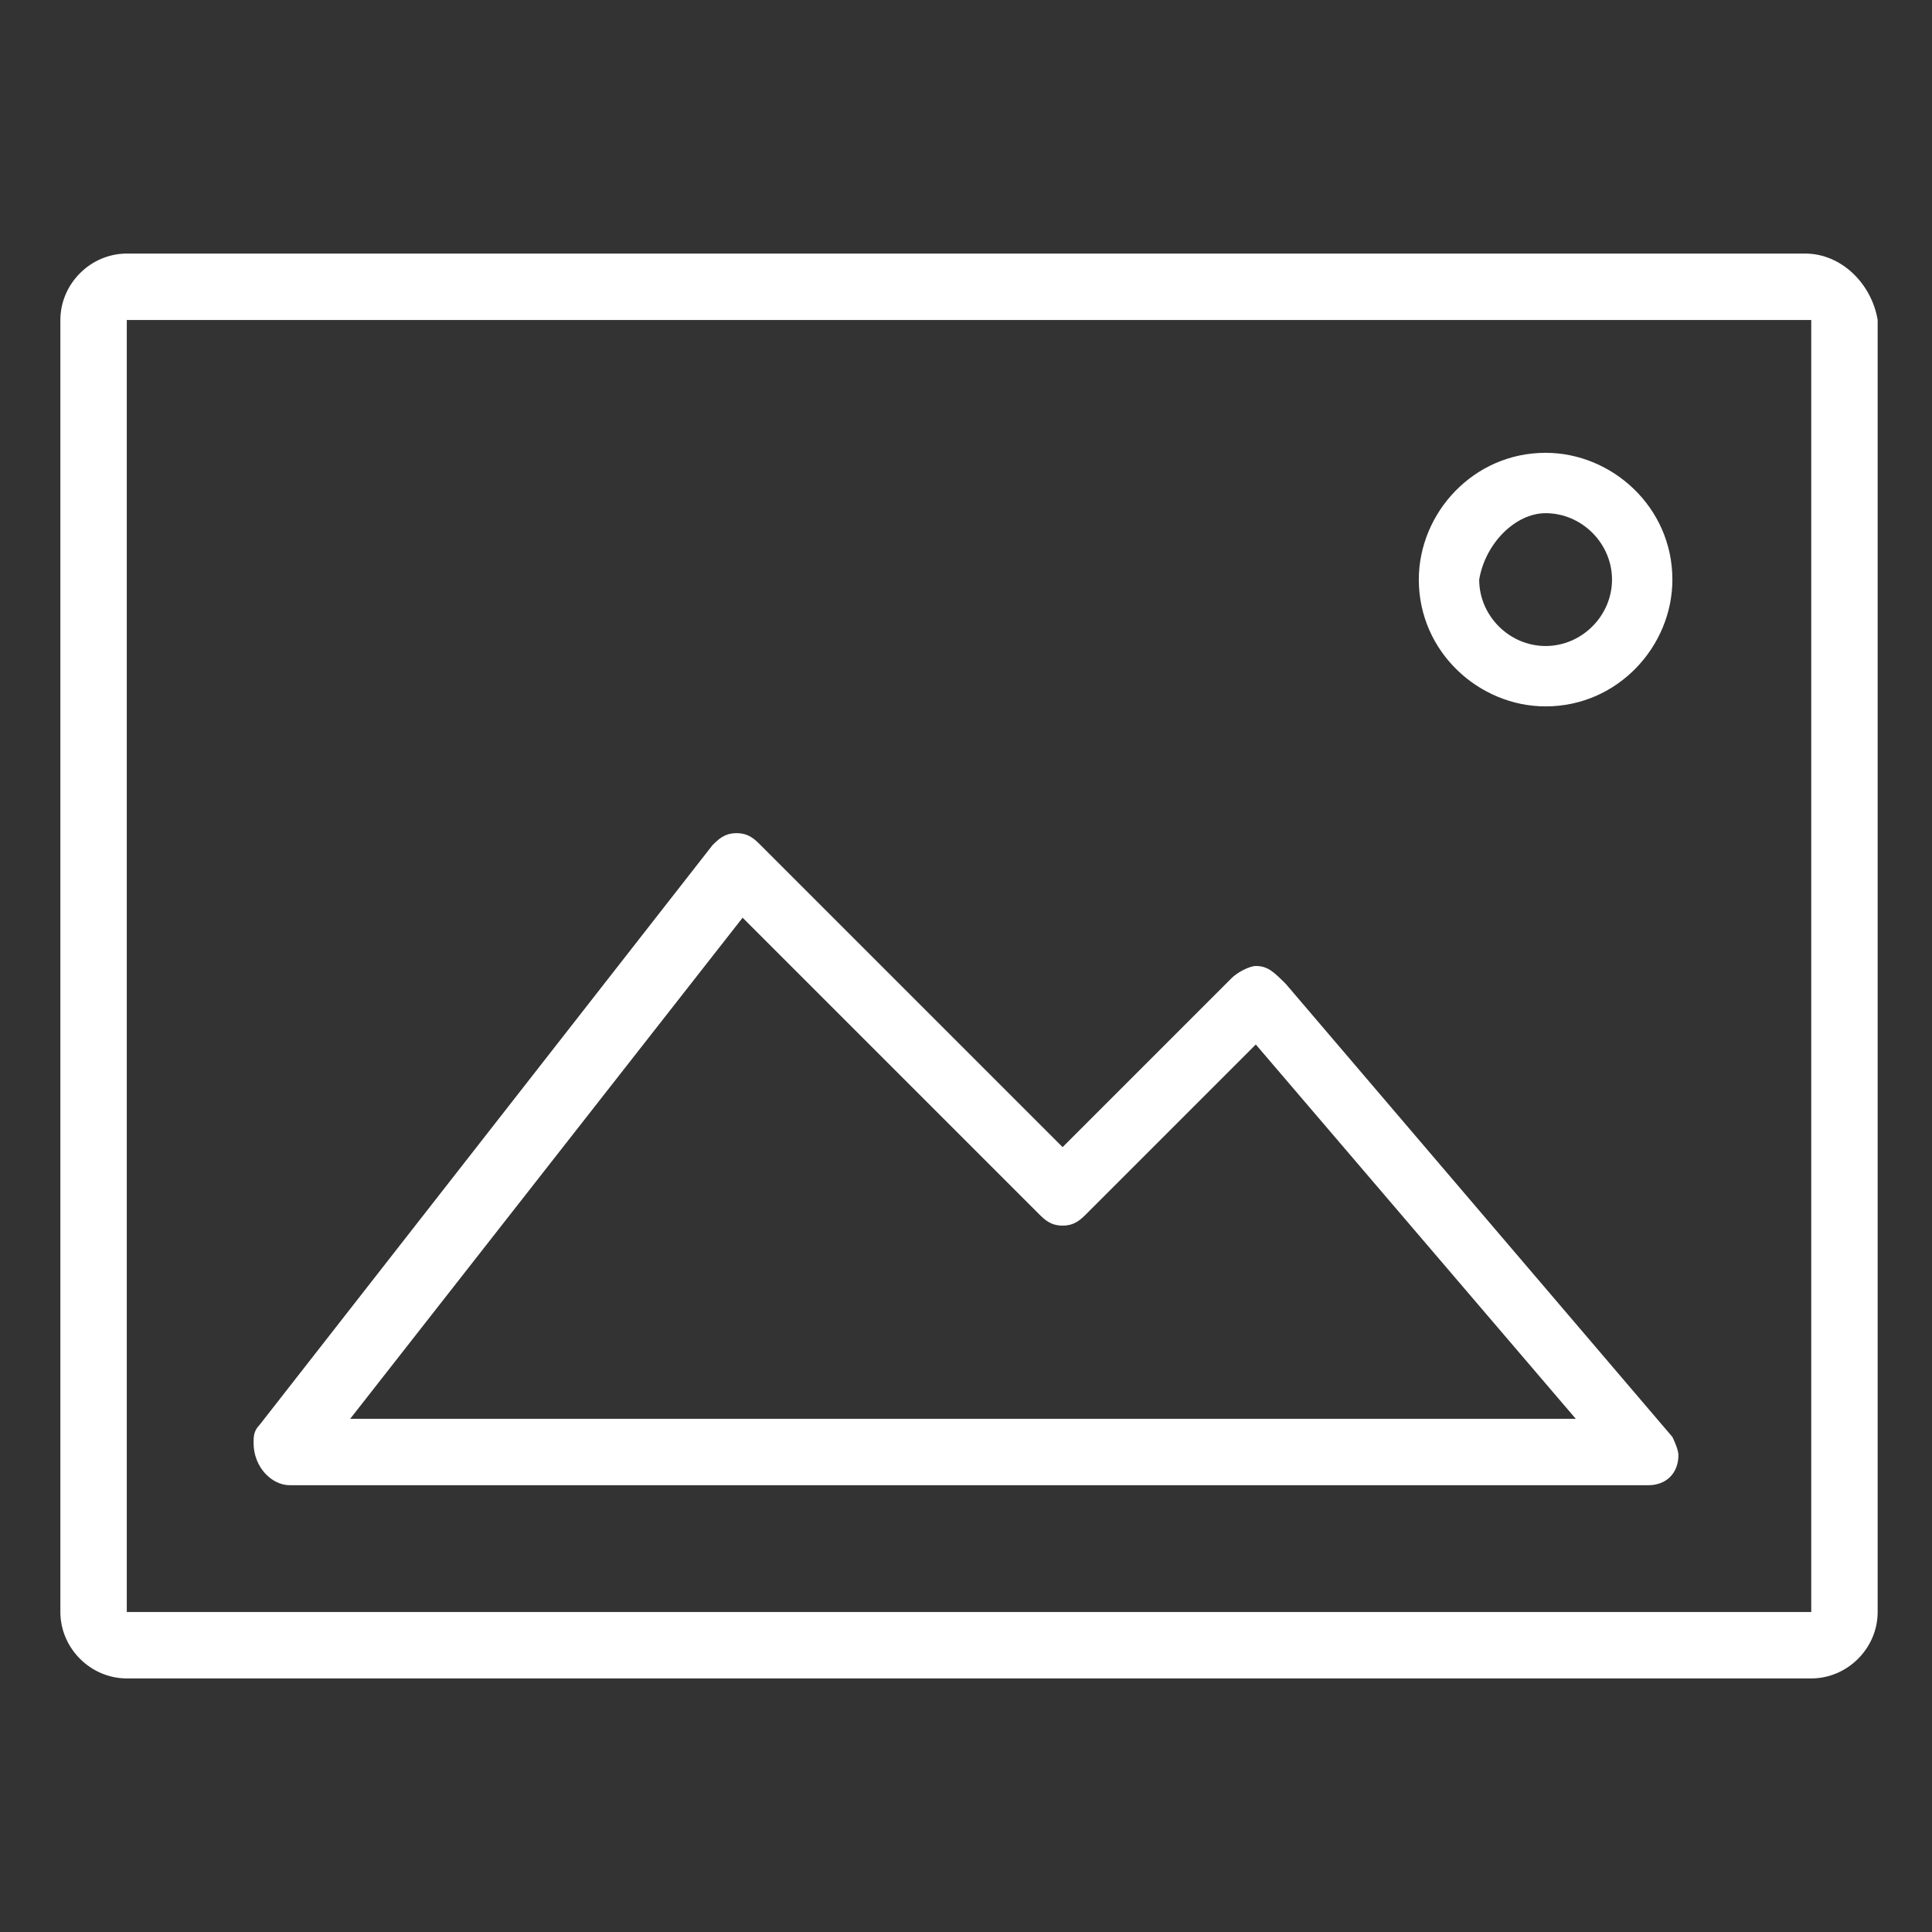 <?xml version="1.0" encoding="utf-8"?>
<!-- Generator: Adobe Illustrator 22.0.1, SVG Export Plug-In . SVG Version: 6.00 Build 0)  -->
<svg version="1.1" id="Layer_1" xmlns="http://www.w3.org/2000/svg" xmlns:xlink="http://www.w3.org/1999/xlink" x="0px" y="0px"
	 viewBox="0 0 32 32" style="enable-background:new 0 0 32 32;" xml:space="preserve">
<rect x="0" y="0" width="32" height="32" fill="#333333" stroke="none"/>
<style type="text/css">
	.st0{fill:#FFFFFF;}
</style>
<g id="_x38_22-photo-2_x40_2x.png">
	<g>
		<path class="st0" d="M25.6,11.7c1.2,0,2.1-1,2.1-2.1c0-1.2-1-2.1-2.1-2.1c-1.2,0-2.1,1-2.1,2.1C23.5,10.8,24.5,11.7,25.6,11.7z
			 M25.6,8.5c0.6,0,1.1,0.5,1.1,1.1c0,0.6-0.5,1.1-1.1,1.1c-0.6,0-1.1-0.5-1.1-1.1C24.6,9,25.1,8.5,25.6,8.5z M29.9,4.2H2.1
			C1.5,4.2,1,4.7,1,5.3v21.4c0,0.6,0.5,1.1,1.1,1.1h27.9c0.6,0,1.1-0.5,1.1-1.1V5.3C31,4.7,30.5,4.2,29.9,4.2z M29.9,26.7H2.1V5.3
			h27.9V26.7z M4.8,24.6h22.5c0.3,0,0.5-0.2,0.5-0.5c0-0.1-0.1-0.3-0.1-0.3l0,0l-6.4-7.5l0,0C21.1,16.1,21,16,20.8,16
			c-0.1,0-0.3,0.1-0.4,0.2L17.6,19l-5-5c-0.1-0.1-0.2-0.2-0.4-0.2c-0.2,0-0.3,0.1-0.4,0.2l0,0l-7.5,9.6l0,0
			c-0.1,0.1-0.1,0.2-0.1,0.3C4.2,24.3,4.5,24.6,4.8,24.6z M12.3,15.2l4.9,4.9c0.1,0.1,0.2,0.2,0.4,0.2s0.3-0.1,0.4-0.2l2.8-2.8
			l5.3,6.2H5.8L12.3,15.2z"/>
	</g>
</g>
</svg>
